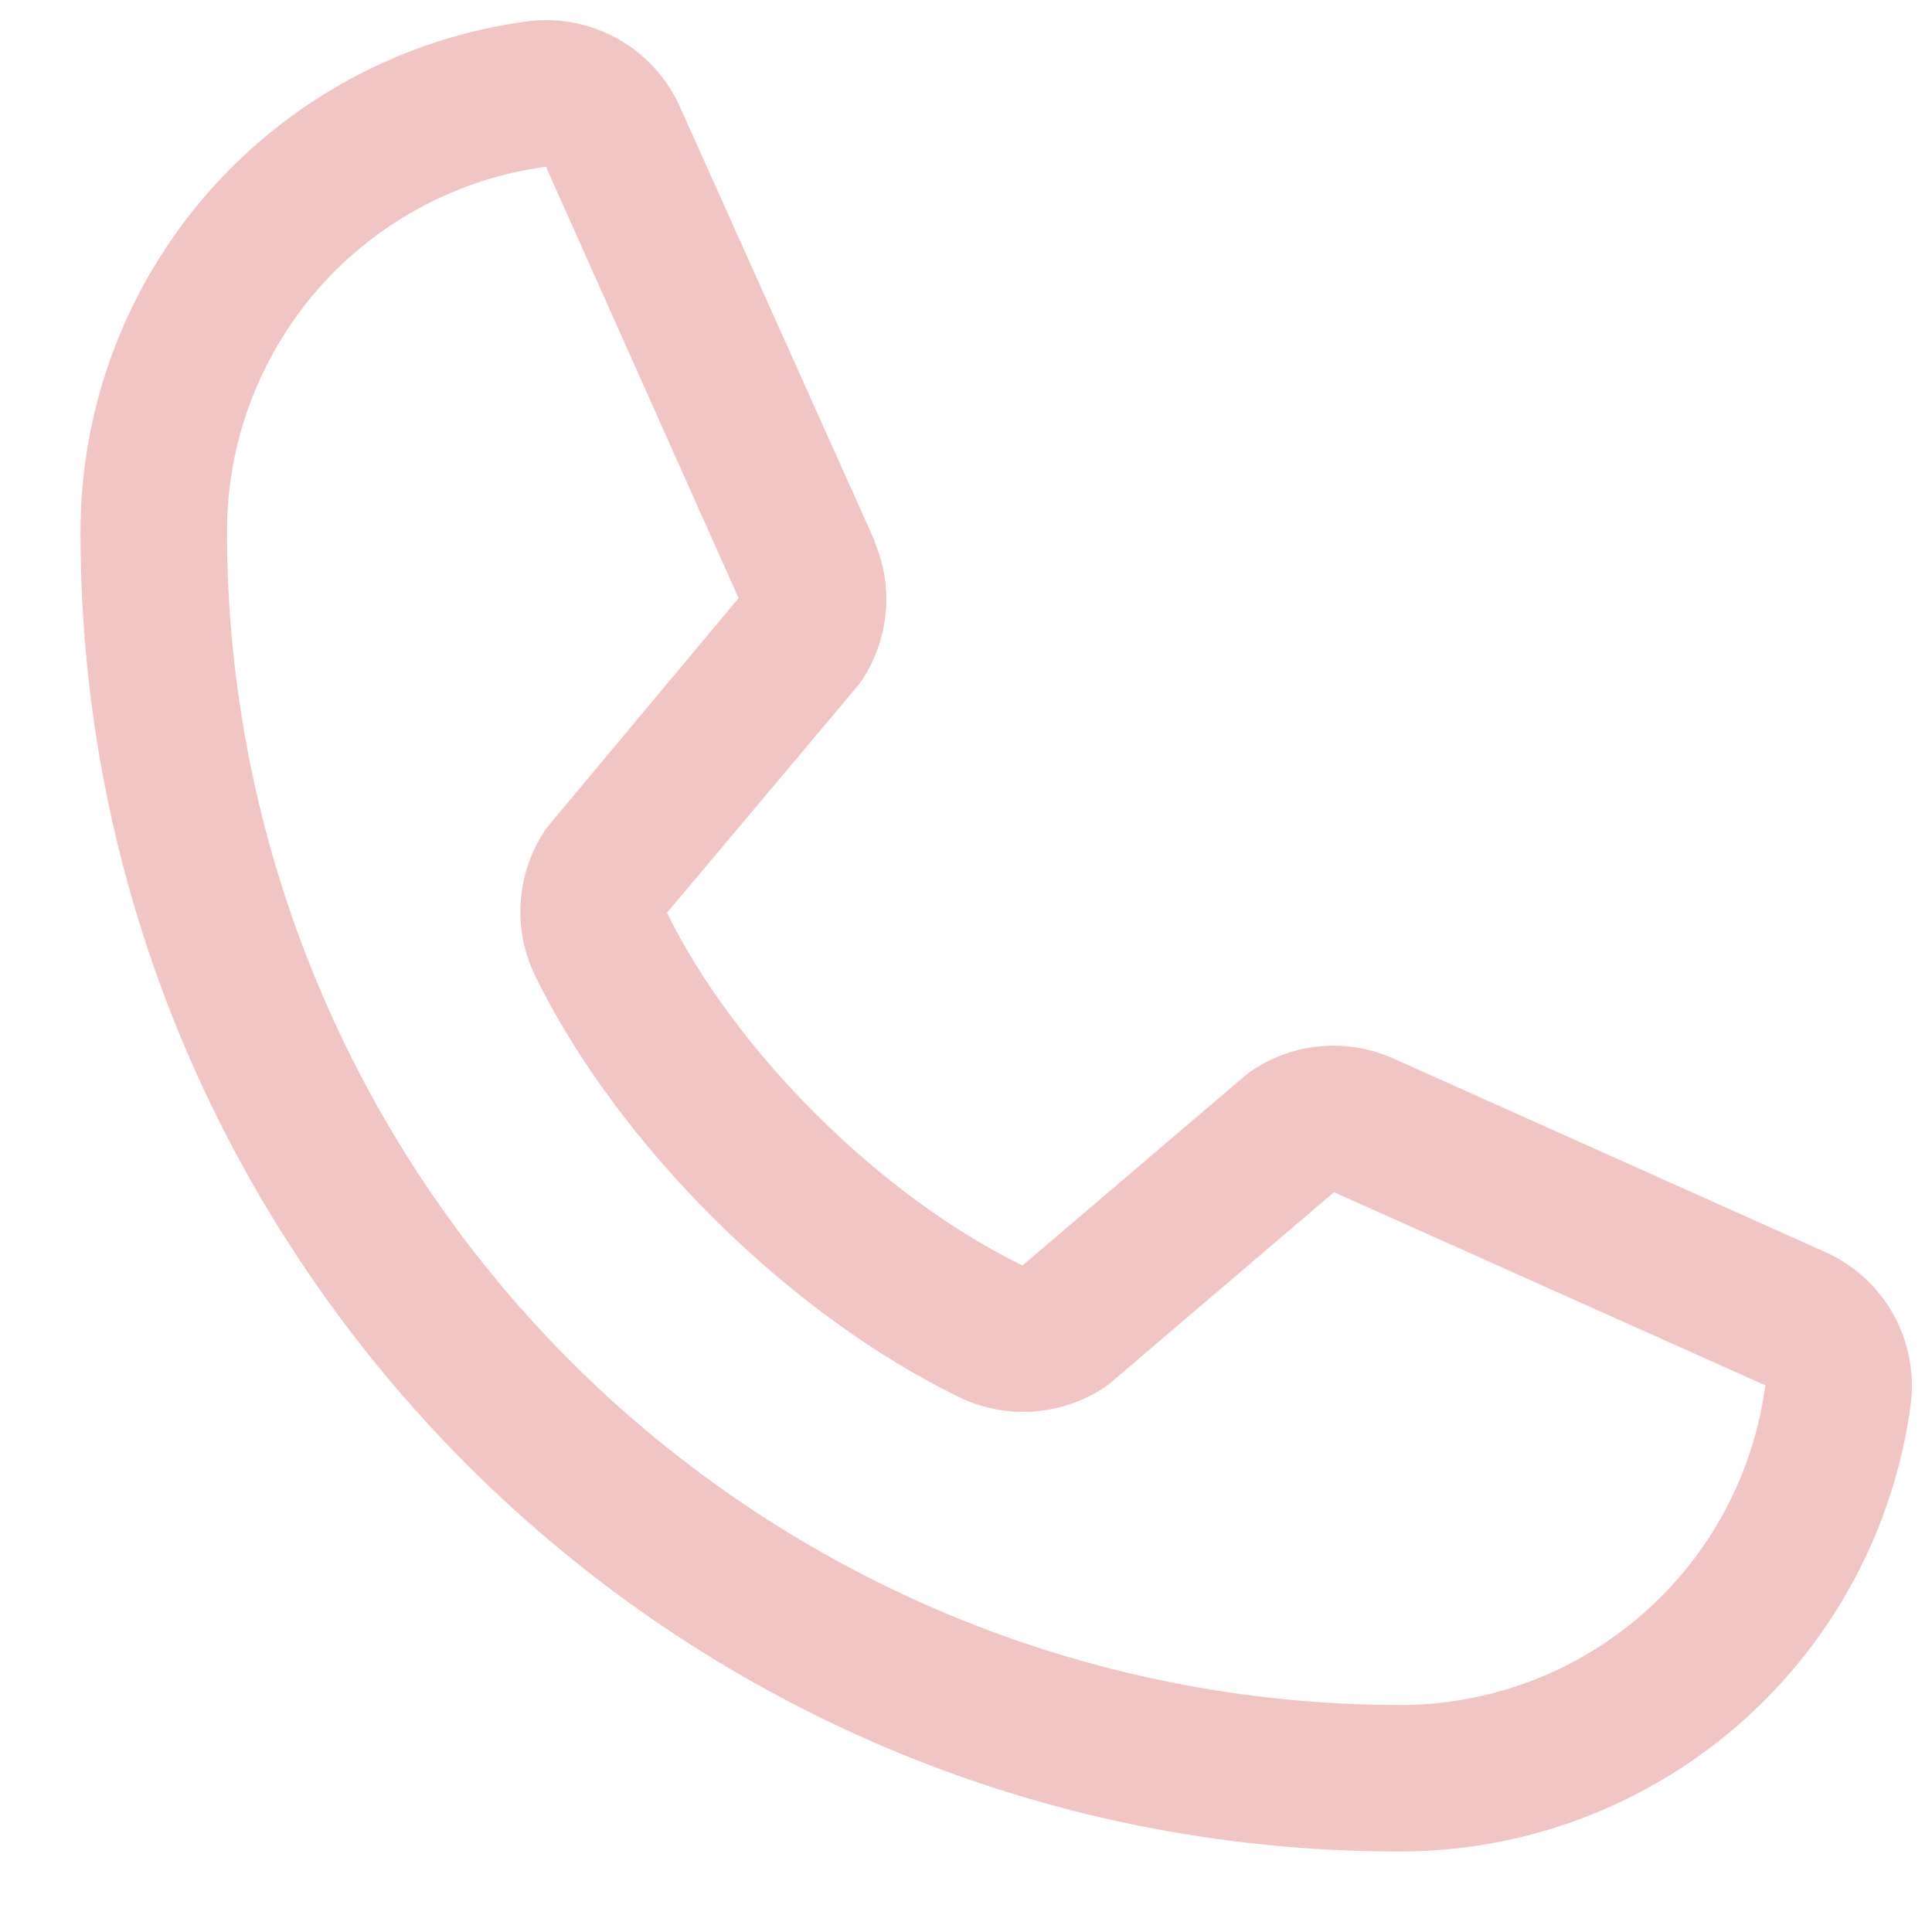 <?xml version="1.0" encoding="UTF-8"?> <svg xmlns="http://www.w3.org/2000/svg" width="24" height="24" viewBox="0 0 24 24" fill="none"> <path d="M22.655 15.545L17.296 13.143L17.281 13.137C17.003 13.018 16.7 12.97 16.398 12.998C16.097 13.025 15.807 13.128 15.556 13.296C15.526 13.316 15.498 13.337 15.47 13.36L12.702 15.72C10.947 14.868 9.137 13.071 8.285 11.339L10.648 8.529C10.671 8.5 10.693 8.472 10.713 8.441C10.877 8.19 10.977 7.902 11.003 7.603C11.03 7.304 10.982 7.004 10.863 6.728V6.714L8.455 1.346C8.299 0.986 8.031 0.686 7.69 0.491C7.349 0.296 6.954 0.216 6.565 0.263C5.023 0.466 3.609 1.223 2.584 2.393C1.56 3.563 0.997 5.065 1 6.62C1 15.652 8.348 23 17.38 23C18.935 23.003 20.437 22.439 21.607 21.416C22.777 20.392 23.534 18.977 23.737 17.435C23.784 17.046 23.705 16.651 23.51 16.31C23.315 15.97 23.015 15.701 22.655 15.545ZM17.38 21.18C13.52 21.176 9.819 19.64 7.089 16.911C4.36 14.181 2.824 10.48 2.82 6.62C2.816 5.509 3.216 4.435 3.946 3.597C4.676 2.76 5.686 2.217 6.787 2.07C6.786 2.074 6.786 2.079 6.787 2.083L9.175 7.43L6.824 10.244C6.8 10.271 6.779 10.301 6.759 10.332C6.588 10.594 6.488 10.897 6.468 11.21C6.448 11.522 6.509 11.835 6.645 12.117C7.676 14.225 9.8 16.333 11.93 17.363C12.215 17.498 12.529 17.557 12.843 17.534C13.157 17.511 13.46 17.407 13.722 17.233C13.751 17.213 13.779 17.192 13.806 17.169L16.571 14.81L21.918 17.204H21.93C21.785 18.307 21.243 19.319 20.405 20.05C19.568 20.782 18.492 21.184 17.38 21.18Z" fill="#F2C5C5"></path> </svg> 